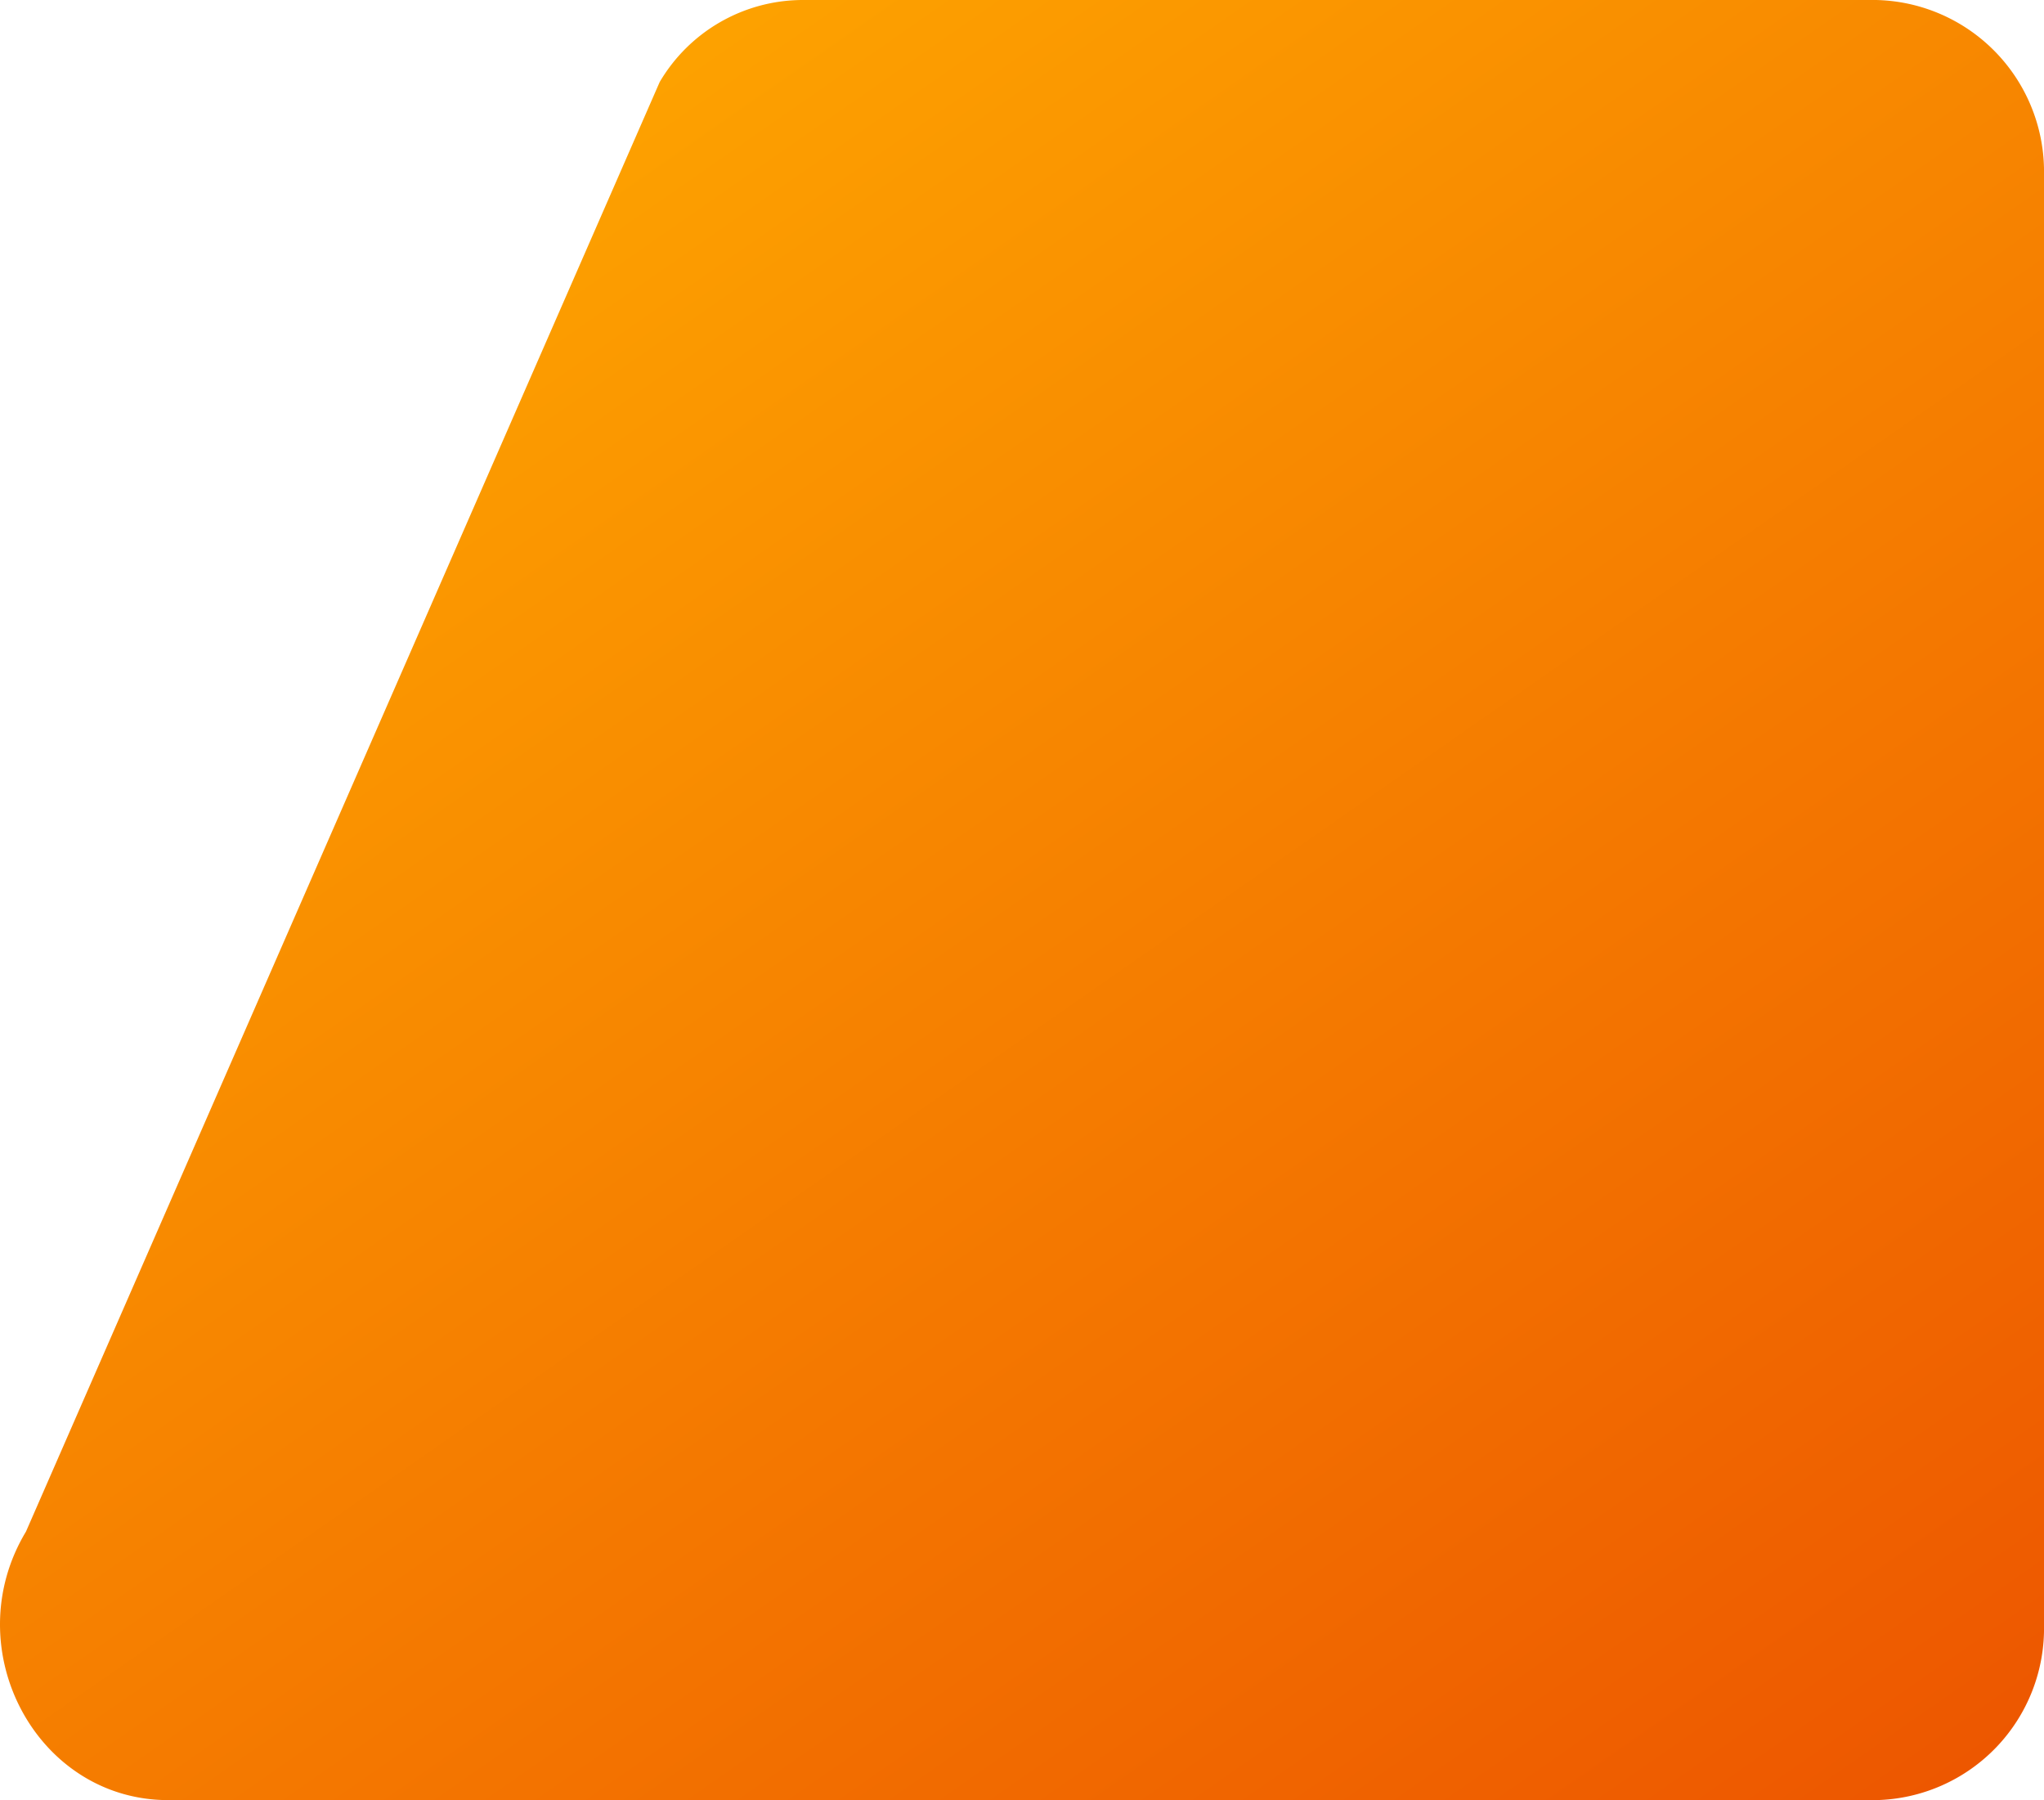 <svg xmlns="http://www.w3.org/2000/svg" xmlns:xlink="http://www.w3.org/1999/xlink" width="114.802" height="101.078" viewBox="0 0 114.802 101.078">
  <defs>
    <linearGradient id="linear-gradient" x1="0.164" x2="1" y2="1.041" gradientUnits="objectBoundingBox">
      <stop offset="0" stop-color="#fa0"/>
      <stop offset="1" stop-color="#ec5300"/>
    </linearGradient>
  </defs>
  <g id="Layer_3" transform="translate(9 -257)">
    <g id="Group_21" data-name="Group 21" transform="translate(-9 257)">
      <path id="Path_21" data-name="Path 21" d="M179.449,402.078H275.37a9.644,9.644,0,0,0,9.432-9.841v-81.4A9.644,9.644,0,0,0,275.37,301H215.041a9.342,9.342,0,0,0-7.99,4.607L171.459,387C167.518,393.55,172.024,402.078,179.449,402.078Z" transform="translate(-170 -301)" fill="url(#linear-gradient)"/>
    </g>
  </g>
</svg>

